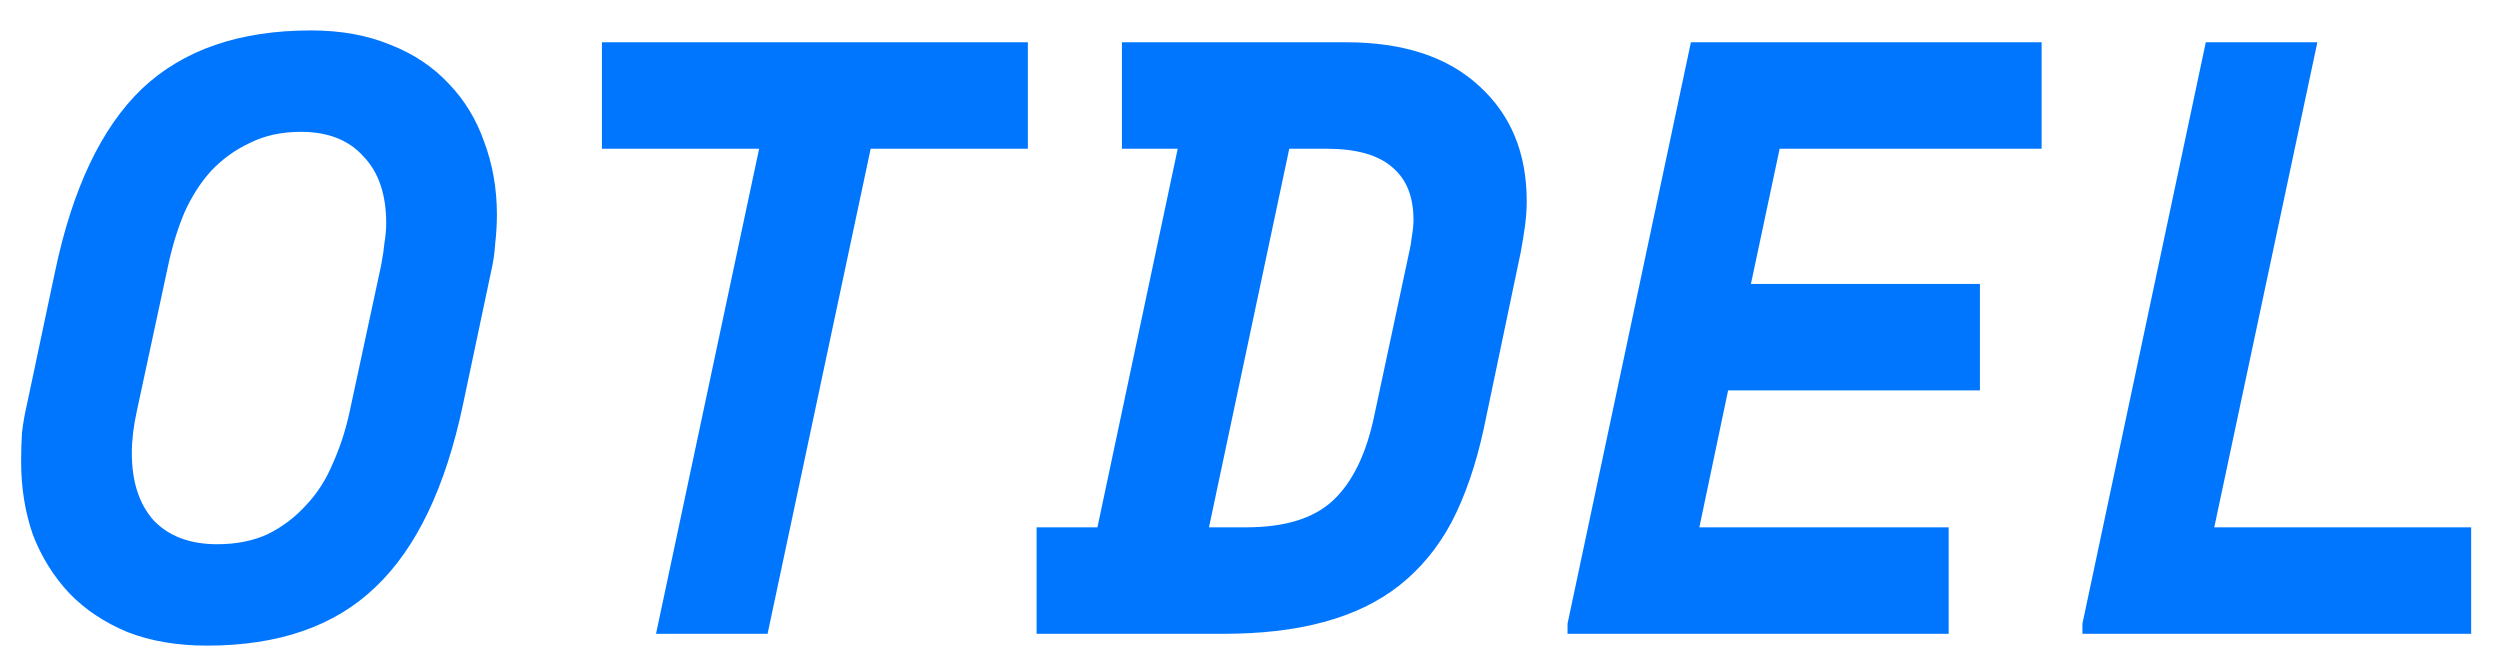 <?xml version="1.0" encoding="UTF-8"?> <svg xmlns="http://www.w3.org/2000/svg" width="71" height="19" viewBox="0 0 71 19" fill="none"> <path d="M1.56 7.728C2.056 5.36 2.88 3.624 4.032 2.52C5.2 1.416 6.8 0.864 8.832 0.864C9.68 0.864 10.432 1 11.088 1.272C11.744 1.528 12.296 1.896 12.744 2.376C13.192 2.84 13.528 3.392 13.752 4.032C13.992 4.672 14.112 5.36 14.112 6.096C14.112 6.368 14.096 6.64 14.064 6.912C14.048 7.184 14.008 7.456 13.944 7.728L13.152 11.472C12.656 13.84 11.824 15.576 10.656 16.68C9.504 17.784 7.912 18.336 5.88 18.336C5.032 18.336 4.28 18.208 3.624 17.952C2.968 17.68 2.416 17.312 1.968 16.848C1.52 16.368 1.176 15.816 0.936 15.192C0.712 14.552 0.6 13.856 0.6 13.104C0.6 12.832 0.608 12.56 0.624 12.288C0.656 12.016 0.704 11.744 0.768 11.472L1.56 7.728ZM6.168 15.456C6.712 15.456 7.192 15.36 7.608 15.168C8.024 14.96 8.384 14.688 8.688 14.352C9.008 14.016 9.264 13.616 9.456 13.152C9.664 12.688 9.824 12.192 9.936 11.664L10.824 7.536C10.872 7.28 10.904 7.064 10.92 6.888C10.952 6.696 10.968 6.512 10.968 6.336C10.968 5.52 10.752 4.888 10.32 4.44C9.904 3.976 9.312 3.744 8.544 3.744C8 3.744 7.52 3.848 7.104 4.056C6.688 4.248 6.32 4.512 6 4.848C5.696 5.184 5.44 5.584 5.232 6.048C5.04 6.512 4.888 7.008 4.776 7.536L3.888 11.664C3.792 12.096 3.744 12.496 3.744 12.864C3.744 13.68 3.952 14.32 4.368 14.784C4.8 15.232 5.4 15.456 6.168 15.456ZM17.095 1.2H29.191V4.224H24.727L21.799 18H18.631L21.559 4.224H17.095V1.2ZM31.863 1.2H38.223C39.855 1.2 41.119 1.616 42.015 2.448C42.911 3.264 43.359 4.352 43.359 5.712C43.359 5.936 43.343 6.168 43.311 6.408C43.279 6.648 43.239 6.896 43.191 7.152L42.135 12.192C41.911 13.216 41.607 14.096 41.223 14.832C40.839 15.552 40.343 16.152 39.735 16.632C39.143 17.096 38.431 17.44 37.599 17.664C36.783 17.888 35.831 18 34.743 18H29.439V14.976H31.167L33.447 4.224H31.863V1.2ZM35.391 14.976C36.495 14.976 37.319 14.72 37.863 14.208C38.423 13.68 38.815 12.864 39.039 11.76L40.023 7.152C40.055 7.024 40.079 6.88 40.095 6.72C40.127 6.544 40.143 6.384 40.143 6.24C40.143 5.584 39.943 5.088 39.543 4.752C39.143 4.4 38.519 4.224 37.671 4.224H36.615L34.335 14.976H35.391ZM44.518 17.712L48.022 1.2H57.982V4.224H50.542L49.726 8.064H56.23V11.088H49.078L48.262 14.976H55.342V18H44.518V17.712ZM59.141 17.712L62.645 1.2H65.813L62.885 14.976H70.181V18H59.141V17.712Z" fill="#0076FF"></path> </svg> 